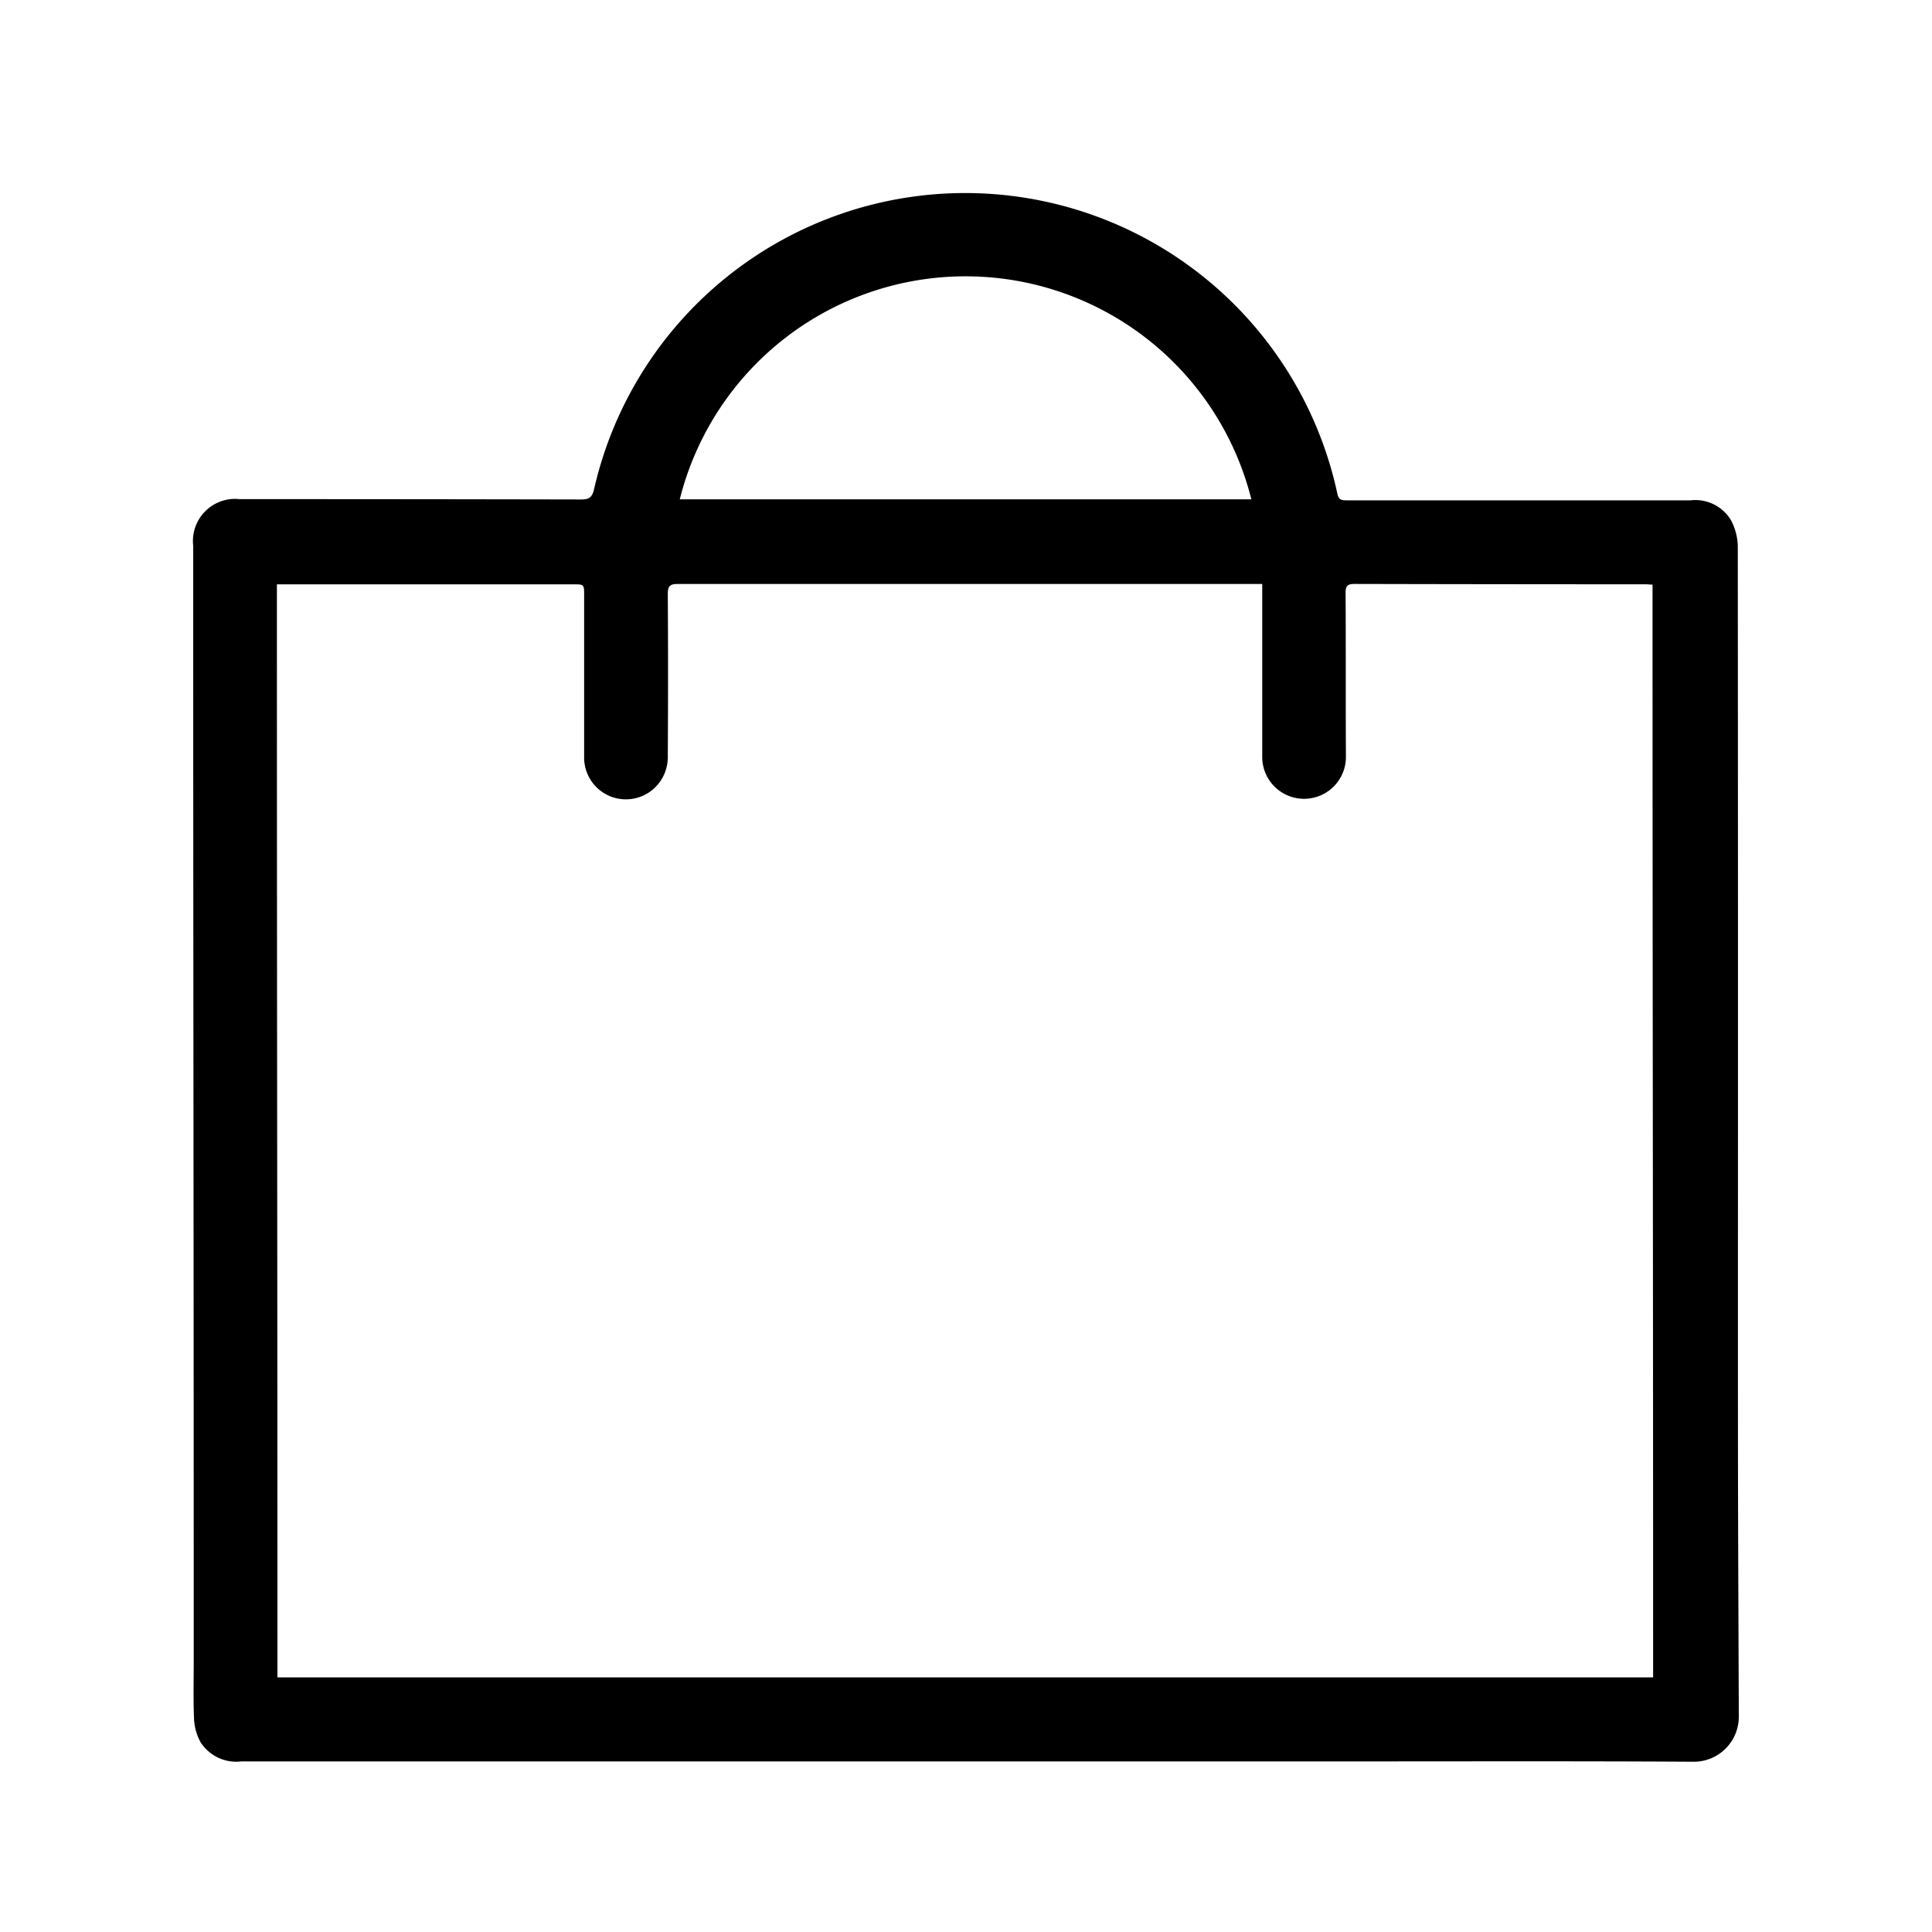 <svg xmlns="http://www.w3.org/2000/svg" width="40" height="40" viewBox="0 0 40 40">
  <g id="组_163" data-name="组 163" transform="translate(-5223 -2436)">
    <g id="矩形_448" data-name="矩形 448" transform="translate(5223 2436)" fill="#fff" stroke="#707070" stroke-width="1" opacity="0">
      <rect width="40" height="40" stroke="none"/>
      <rect x="0.5" y="0.5" width="39" height="39" fill="none"/>
    </g>
    <path id="cart" d="M31.982,22.343c0,5.013,0,4.167.018,9.18a.932.932,0,0,1-.952.952c-2.281-.014-4.568-.007-6.848-.007H1a.877.877,0,0,1-.849-.4A1.111,1.111,0,0,1,.018,31.6C0,31.194.011,30.79.011,30.386.011,20.737,0,16.953,0,7.3a.872.872,0,0,1,.959-.966q3.534,0,7.068.007c.171,0,.233-.041.274-.219a7.881,7.881,0,0,1,15.388.1c.027.137.1.137.205.137H31a.859.859,0,0,1,.842.418,1.223,1.223,0,0,1,.137.514Q31.985,14.81,31.982,22.343ZM22.134,8.091H10.026c-.158,0-.2.048-.2.205.007,1.109.007,2.226,0,3.335a.909.909,0,0,1-.068.384.865.865,0,0,1-1.664-.356V8.324c0-.226,0-.226-.226-.226H1.733c0,9.512.011,13.139.011,22.63H30.226c0-9.506-.012-13.132-.012-22.624-.055,0-.1-.007-.137-.007q-3.02,0-6.04-.007c-.151,0-.178.055-.178.192.007,1.13,0,2.26.007,3.39a.866.866,0,1,1-1.733,0V8.091Zm-.226-1.753a6.1,6.1,0,0,0-11.834,0Z" transform="translate(5227 2440)"/>
  </g>
</svg>
